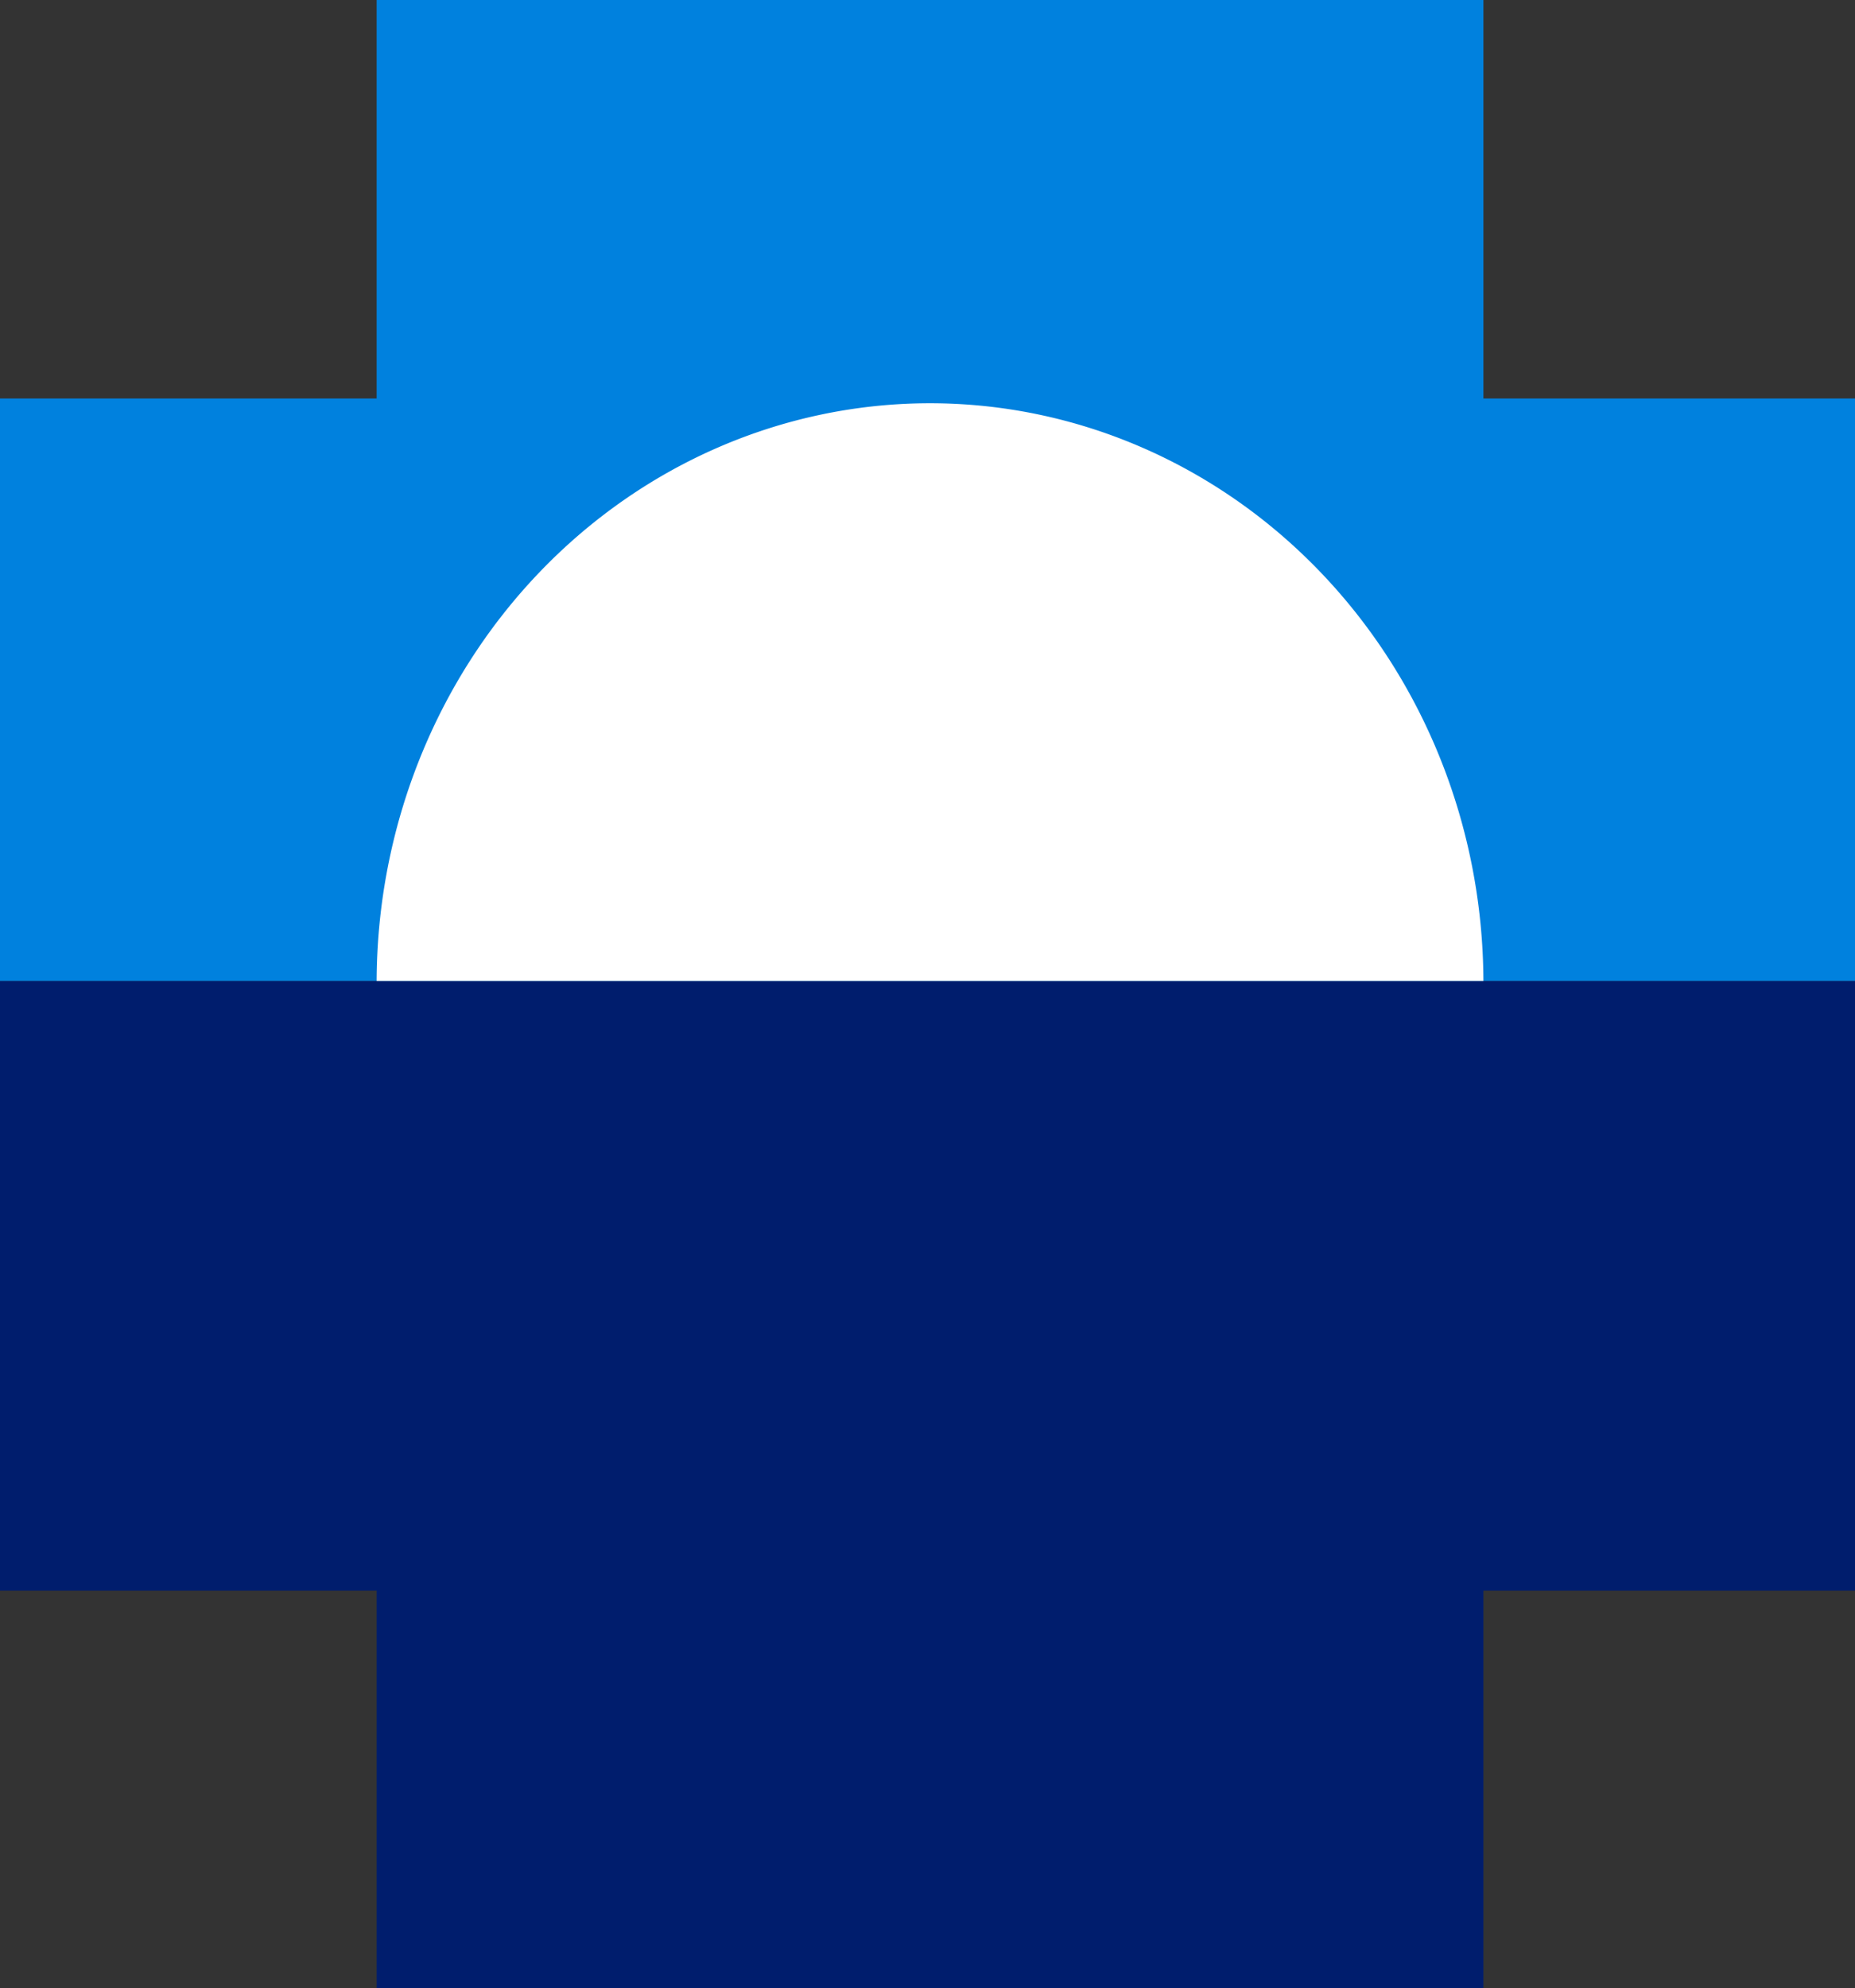 <?xml version="1.0" standalone="no"?>
<svg xmlns="http://www.w3.org/2000/svg" width="275.5" height="295.156">
<rect width="100%" height="100%" fill="#333333" stroke="none"/>
<path style="fill:#001d6d" d="M0,145.625V236.125H55.937V295.156H220.312V236.125H275.5V145.625Z"/>
<path style="fill:#0081de" d="M55.937,0V59.156H0V145.625H275.5V59.156H220.312V0Z"/>
<path style="fill:#ffffff" d="M220.312,145.625A82.188,86.063 0 0,0 55.937,145.625Z"/>
</svg>

